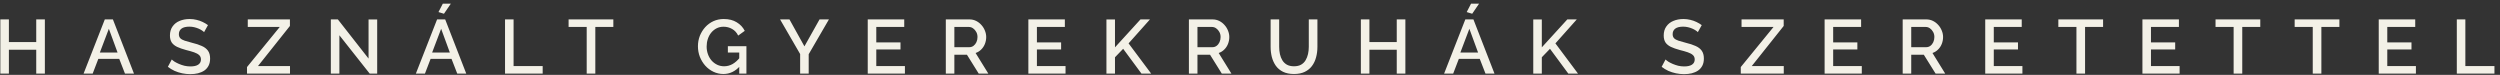 <svg width="434" height="13" viewBox="0 0 434 13" fill="none" xmlns="http://www.w3.org/2000/svg">
<rect x="0" y="0" width="434" height="13" fill="#333333" stroke="none"/>
<path d="M7.788 3.368V12.778H6.29V8.63H1.545V12.778H0.06V3.368H1.545V7.304H6.29V3.368H7.788ZM18.195 3.368H19.6L23.259 12.778H21.695L20.7 10.22H17.069L16.088 12.778H14.51L18.195 3.368ZM20.409 9.12L18.898 4.998L17.334 9.12H20.409ZM35.427 5.581C35.339 5.484 35.211 5.382 35.043 5.276C34.875 5.161 34.676 5.055 34.446 4.958C34.217 4.861 33.969 4.781 33.704 4.72C33.439 4.658 33.165 4.627 32.882 4.627C32.264 4.627 31.804 4.742 31.504 4.971C31.203 5.201 31.053 5.519 31.053 5.926C31.053 6.226 31.137 6.465 31.305 6.641C31.473 6.809 31.729 6.951 32.074 7.066C32.418 7.181 32.851 7.304 33.373 7.437C34.009 7.587 34.561 7.768 35.029 7.98C35.498 8.183 35.856 8.457 36.103 8.802C36.351 9.147 36.474 9.602 36.474 10.167C36.474 10.644 36.386 11.055 36.209 11.4C36.032 11.745 35.785 12.027 35.467 12.248C35.149 12.46 34.782 12.619 34.367 12.726C33.951 12.823 33.505 12.871 33.028 12.871C32.56 12.871 32.091 12.823 31.623 12.726C31.163 12.628 30.722 12.487 30.297 12.301C29.882 12.107 29.498 11.873 29.144 11.599L29.82 10.326C29.935 10.441 30.099 10.569 30.311 10.711C30.532 10.843 30.784 10.971 31.066 11.095C31.358 11.219 31.672 11.325 32.007 11.413C32.352 11.493 32.701 11.533 33.054 11.533C33.647 11.533 34.097 11.431 34.407 11.228C34.725 11.016 34.884 10.715 34.884 10.326C34.884 10.008 34.782 9.756 34.579 9.571C34.376 9.376 34.08 9.213 33.691 9.08C33.302 8.948 32.838 8.815 32.299 8.683C31.68 8.515 31.163 8.334 30.748 8.139C30.333 7.936 30.019 7.68 29.807 7.37C29.604 7.052 29.502 6.65 29.502 6.164C29.502 5.546 29.652 5.024 29.953 4.6C30.253 4.167 30.66 3.845 31.172 3.633C31.694 3.412 32.277 3.301 32.922 3.301C33.346 3.301 33.748 3.35 34.128 3.447C34.508 3.535 34.862 3.659 35.189 3.818C35.524 3.977 35.829 4.158 36.103 4.362L35.427 5.581ZM42.881 11.639L48.567 4.68H43.013V3.368H50.33V4.507L44.789 11.466H50.343V12.778H42.881V11.639ZM58.918 6.125V12.778H57.433V3.368H58.653L63.981 10.167V3.381H65.479V12.778H64.18L58.918 6.125ZM75.879 3.368H77.284L80.942 12.778H79.378L78.384 10.22H74.752L73.771 12.778H72.194L75.879 3.368ZM78.093 9.12L76.582 4.998L75.017 9.12H78.093ZM77.072 2.387L76.118 2.095L76.873 0.637H78.265L77.072 2.387ZM87.673 12.778V3.368H89.158V11.466H94.208V12.778H87.673ZM106.476 4.68H103.348V12.778H101.85V4.68H98.708V3.368H106.476V4.68ZM125.589 12.845C124.971 12.845 124.392 12.717 123.853 12.46C123.314 12.204 122.841 11.851 122.435 11.4C122.037 10.949 121.723 10.437 121.494 9.862C121.273 9.288 121.162 8.678 121.162 8.033C121.162 7.388 121.273 6.783 121.494 6.217C121.723 5.652 122.037 5.148 122.435 4.706C122.841 4.264 123.314 3.92 123.853 3.672C124.401 3.425 124.997 3.301 125.643 3.301C126.535 3.301 127.286 3.491 127.896 3.871C128.514 4.242 128.978 4.737 129.288 5.356L128.148 6.178C127.9 5.665 127.547 5.281 127.087 5.024C126.637 4.768 126.142 4.64 125.603 4.64C125.161 4.64 124.759 4.733 124.397 4.918C124.034 5.104 123.721 5.36 123.455 5.687C123.199 6.005 123.005 6.372 122.872 6.787C122.74 7.194 122.673 7.622 122.673 8.073C122.673 8.55 122.749 8.996 122.899 9.412C123.049 9.827 123.261 10.194 123.535 10.512C123.809 10.821 124.131 11.064 124.503 11.241C124.874 11.418 125.276 11.506 125.709 11.506C126.221 11.506 126.707 11.378 127.167 11.122C127.635 10.857 128.073 10.463 128.479 9.942V11.453C127.657 12.381 126.694 12.845 125.589 12.845ZM128.333 9.12H126.358V8.02H129.579V12.778H128.333V9.12ZM137.05 3.368L139.648 8.046L142.272 3.368H143.903L140.39 9.412V12.778H138.906V9.385L135.42 3.368H137.05ZM157.094 11.466V12.778H150.639V3.368H156.975V4.68H152.124V7.357H156.326V8.59H152.124V11.466H157.094ZM164.193 12.778V3.368H168.289C168.713 3.368 169.102 3.456 169.455 3.633C169.808 3.809 170.113 4.044 170.37 4.335C170.635 4.627 170.838 4.954 170.979 5.316C171.13 5.678 171.205 6.049 171.205 6.429C171.205 6.845 171.13 7.242 170.979 7.622C170.829 8.002 170.613 8.329 170.33 8.603C170.056 8.877 169.733 9.076 169.362 9.2L171.576 12.778H169.906L167.864 9.505H165.677V12.778H164.193ZM165.677 8.192H168.275C168.549 8.192 168.792 8.113 169.004 7.954C169.216 7.795 169.384 7.583 169.508 7.317C169.632 7.044 169.694 6.748 169.694 6.429C169.694 6.102 169.623 5.811 169.482 5.555C169.34 5.289 169.155 5.077 168.925 4.918C168.704 4.759 168.461 4.68 168.196 4.68H165.677V8.192ZM184.978 11.466V12.778H178.523V3.368H184.859V4.68H180.008V7.357H184.209V8.59H180.008V11.466H184.978ZM192.077 12.778V3.381H193.561V8.219L197.988 3.368H199.632L195.921 7.53L199.844 12.778H198.161L194.98 8.471L193.561 9.942V12.778H192.077ZM206.394 12.778V3.368H210.49C210.914 3.368 211.303 3.456 211.656 3.633C212.01 3.809 212.315 4.044 212.571 4.335C212.836 4.627 213.039 4.954 213.181 5.316C213.331 5.678 213.406 6.049 213.406 6.429C213.406 6.845 213.331 7.242 213.181 7.622C213.03 8.002 212.814 8.329 212.531 8.603C212.257 8.877 211.935 9.076 211.564 9.2L213.777 12.778H212.107L210.066 9.505H207.879V12.778H206.394ZM207.879 8.192H210.477C210.751 8.192 210.994 8.113 211.206 7.954C211.418 7.795 211.586 7.583 211.709 7.317C211.833 7.044 211.895 6.748 211.895 6.429C211.895 6.102 211.824 5.811 211.683 5.555C211.541 5.289 211.356 5.077 211.126 4.918C210.905 4.759 210.662 4.68 210.397 4.68H207.879V8.192ZM224.635 12.845C223.884 12.845 223.248 12.717 222.726 12.46C222.214 12.204 221.798 11.855 221.48 11.413C221.171 10.971 220.941 10.468 220.791 9.902C220.65 9.337 220.579 8.749 220.579 8.139V3.368H222.064V8.139C222.064 8.572 222.108 8.992 222.196 9.398C222.284 9.796 222.426 10.154 222.62 10.472C222.815 10.79 223.075 11.042 223.402 11.228C223.738 11.413 224.149 11.506 224.635 11.506C225.13 11.506 225.541 11.413 225.868 11.228C226.203 11.033 226.464 10.777 226.65 10.459C226.844 10.132 226.986 9.77 227.074 9.372C227.162 8.974 227.206 8.563 227.206 8.139V3.368H228.704V8.139C228.704 8.784 228.625 9.394 228.466 9.968C228.315 10.534 228.077 11.033 227.75 11.466C227.432 11.89 227.016 12.226 226.504 12.474C225.991 12.721 225.368 12.845 224.635 12.845ZM243.973 3.368V12.778H242.475V8.63H237.73V12.778H236.246V3.368H237.73V7.304H242.475V3.368H243.973ZM254.381 3.368H255.786L259.444 12.778H257.88L256.886 10.22H253.254L252.273 12.778H250.696L254.381 3.368ZM256.594 9.12L255.083 4.998L253.519 9.12H256.594ZM255.573 2.387L254.619 2.095L255.375 0.637H256.766L255.573 2.387ZM266.175 12.778V3.381H267.659V8.219L272.086 3.368H273.73L270.019 7.53L273.942 12.778H272.259L269.078 8.471L267.659 9.942V12.778H266.175ZM294.746 5.581C294.657 5.484 294.529 5.382 294.361 5.276C294.194 5.161 293.995 5.055 293.765 4.958C293.535 4.861 293.288 4.781 293.023 4.72C292.758 4.658 292.484 4.627 292.201 4.627C291.582 4.627 291.123 4.742 290.822 4.971C290.522 5.201 290.372 5.519 290.372 5.926C290.372 6.226 290.456 6.465 290.624 6.641C290.791 6.809 291.048 6.951 291.392 7.066C291.737 7.181 292.17 7.304 292.691 7.437C293.328 7.587 293.88 7.768 294.348 7.98C294.817 8.183 295.174 8.457 295.422 8.802C295.669 9.147 295.793 9.602 295.793 10.167C295.793 10.644 295.705 11.055 295.528 11.4C295.351 11.745 295.104 12.027 294.786 12.248C294.467 12.46 294.101 12.619 293.685 12.726C293.27 12.823 292.824 12.871 292.347 12.871C291.878 12.871 291.41 12.823 290.942 12.726C290.482 12.628 290.04 12.487 289.616 12.301C289.201 12.107 288.816 11.873 288.463 11.599L289.139 10.326C289.254 10.441 289.417 10.569 289.629 10.711C289.85 10.843 290.102 10.971 290.385 11.095C290.677 11.219 290.99 11.325 291.326 11.413C291.671 11.493 292.02 11.533 292.373 11.533C292.965 11.533 293.416 11.431 293.725 11.228C294.043 11.016 294.202 10.715 294.202 10.326C294.202 10.008 294.101 9.756 293.898 9.571C293.694 9.376 293.398 9.213 293.009 9.08C292.621 8.948 292.157 8.815 291.618 8.683C290.999 8.515 290.482 8.334 290.067 8.139C289.652 7.936 289.338 7.68 289.126 7.37C288.923 7.052 288.821 6.65 288.821 6.164C288.821 5.546 288.971 5.024 289.272 4.6C289.572 4.167 289.978 3.845 290.491 3.633C291.012 3.412 291.596 3.301 292.241 3.301C292.665 3.301 293.067 3.35 293.447 3.447C293.827 3.535 294.18 3.659 294.507 3.818C294.843 3.977 295.148 4.158 295.422 4.362L294.746 5.581ZM302.199 11.639L307.886 4.68H302.332V3.368H309.649V4.507L304.108 11.466H309.662V12.778H302.199V11.639ZM323.207 11.466V12.778H316.752V3.368H323.088V4.68H318.237V7.357H322.438V8.59H318.237V11.466H323.207ZM330.306 12.778V3.368H334.401C334.826 3.368 335.214 3.456 335.568 3.633C335.921 3.809 336.226 4.044 336.483 4.335C336.748 4.627 336.951 4.954 337.092 5.316C337.242 5.678 337.318 6.049 337.318 6.429C337.318 6.845 337.242 7.242 337.092 7.622C336.942 8.002 336.726 8.329 336.443 8.603C336.169 8.877 335.846 9.076 335.475 9.2L337.689 12.778H336.019L333.977 9.505H331.79V12.778H330.306ZM331.79 8.192H334.388C334.662 8.192 334.905 8.113 335.117 7.954C335.329 7.795 335.497 7.583 335.621 7.317C335.745 7.044 335.807 6.748 335.807 6.429C335.807 6.102 335.736 5.811 335.594 5.555C335.453 5.289 335.267 5.077 335.038 4.918C334.817 4.759 334.574 4.68 334.309 4.68H331.79V8.192ZM351.091 11.466V12.778H344.636V3.368H350.972V4.68H346.121V7.357H350.322V8.59H346.121V11.466H351.091ZM365.095 4.68H361.967V12.778H360.47V4.68H357.328V3.368H365.095V4.68ZM378.38 11.466V12.778H371.925V3.368H378.26V4.68H373.409V7.357H377.611V8.59H373.409V11.466H378.38ZM392.384 4.68H389.256V12.778H387.758V4.68H384.617V3.368H392.384V4.68ZM406.119 4.68H402.991V12.778H401.493V4.68H398.352V3.368H406.119V4.68ZM419.403 11.466V12.778H412.948V3.368H419.284V4.68H414.433V7.357H418.634V8.59H414.433V11.466H419.403ZM426.502 12.778V3.368H427.986V11.466H433.036V12.778H426.502Z" fill="#F3F1E7"/>
</svg>
